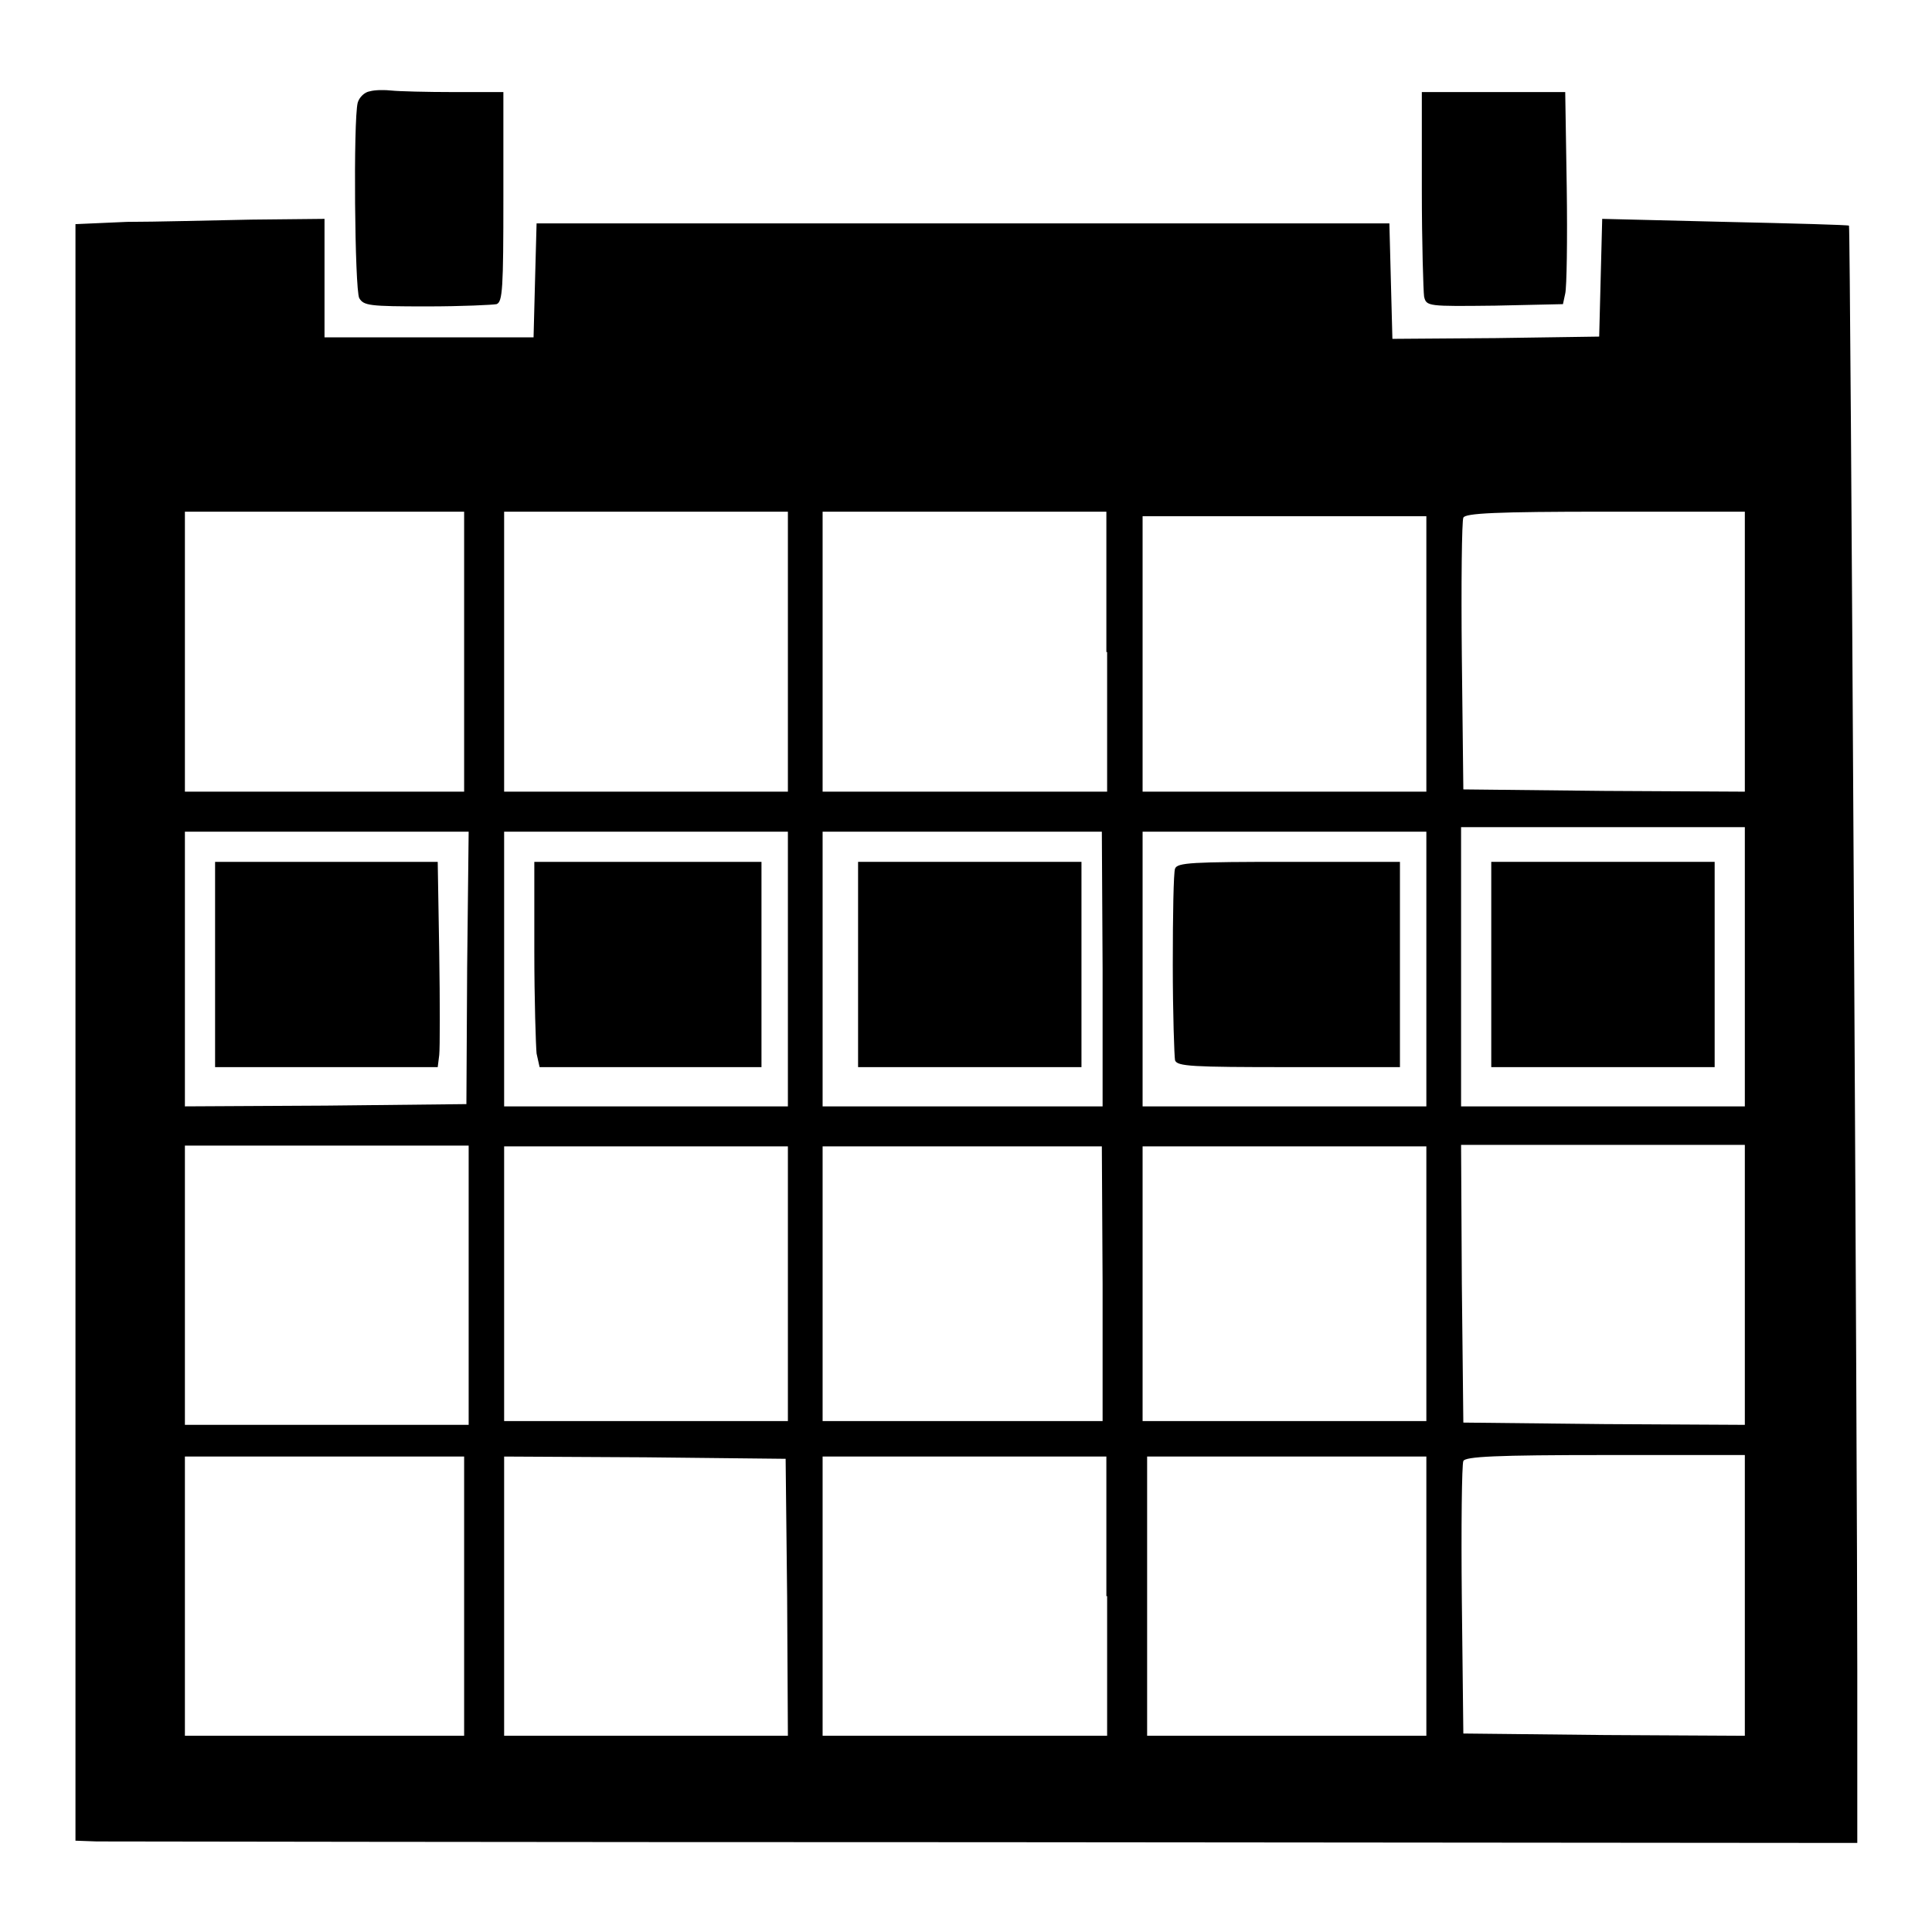 <?xml version="1.0" encoding="utf-8"?>
<!-- Svg Vector Icons : http://www.onlinewebfonts.com/icon -->
<!DOCTYPE svg PUBLIC "-//W3C//DTD SVG 1.1//EN" "http://www.w3.org/Graphics/SVG/1.1/DTD/svg11.dtd">
<svg version="1.1" xmlns="http://www.w3.org/2000/svg" xmlns:xlink="http://www.w3.org/1999/xlink" x="0px" y="0px" viewBox="0 0 256 256" enable-background="new 0 0 256 256" xml:space="preserve">
<g><g><g><path fill="#000000" d="M49,12.1c-0.7,0.1-1.4,0.8-1.6,1.5c-0.6,2.3-0.4,24.7,0.2,25.9c0.6,1,1.3,1.1,9,1.1c4.6,0,8.7-0.2,9.2-0.3c0.8-0.3,0.9-2.1,0.9-14.2V12.2h-6.6c-3.6,0-7.3-0.1-8.2-0.2C51,11.9,49.7,11.9,49,12.1z"/><path fill="#000000" d="M188.4,25.1c0,7.1,0.2,13.5,0.3,14.2c0.3,1.3,0.5,1.3,9.4,1.2l9-0.2l0.3-1.4c0.2-0.8,0.3-7.1,0.2-14.1l-0.2-12.6h-9.5h-9.5V25.1L188.4,25.1z"/><path fill="#000000" d="M16.8,29.4L10,29.7v107.1v107.1l2.8,0.1c1.5,0,54.6,0.1,118,0.1l115.3,0.1v-22.8c0-25.8-0.9-191.3-1.1-191.5c-0.1-0.1-7.4-0.3-16.4-0.5l-16.3-0.4l-0.2,7.8l-0.2,7.8l-13.7,0.2l-13.7,0.1l-0.2-7.6l-0.2-7.7h-56.5H71.1L70.9,37l-0.2,7.7H56.9H43v-7.8V29l-9.7,0.1C28,29.2,20.5,29.4,16.8,29.4z M61.5,86.4v18.5H43H24.5V86.4V67.8H43h18.5V86.4z M104.4,86.4v18.5H85.6H66.8V86.4V67.8h18.8h18.8V86.4z M146.7,86.4v18.5h-18.8H109V86.4V67.8h18.8h18.8V86.4z M231.2,86.4v18.5l-18.6-0.1l-18.7-0.2L193.7,87c-0.1-9.7,0-18,0.2-18.4c0.2-0.6,4.4-0.8,18.8-0.8h18.5V86.4L231.2,86.4z M189,86.7v18.2h-18.8h-18.8V86.7V68.4h18.8H189V86.7z M231.2,128.1v18.5h-18.8h-18.8v-18.5v-18.5h18.8h18.8V128.1z M61.9,128.2l-0.1,18.1l-18.6,0.2l-18.7,0.1v-18.2v-18.2h18.8h18.8L61.9,128.2z M104.4,128.4v18.2H85.6H66.8v-18.2v-18.2h18.8h18.8V128.4z M146.1,128.4v18.2h-18.5H109v-18.2v-18.2h18.5h18.5L146.1,128.4L146.1,128.4z M189,128.4v18.2h-18.8h-18.8v-18.2v-18.2h18.8H189V128.4z M62.1,170.3v18.5H43.3H24.5v-18.5v-18.5h18.8h18.8V170.3z M104.4,170.1v18.2H85.6H66.8v-18.2v-18.2h18.8h18.8V170.1z M146.1,170.1v18.2h-18.5H109v-18.2v-18.2h18.5h18.5L146.1,170.1L146.1,170.1z M189,170.1v18.2h-18.8h-18.8v-18.2v-18.2h18.8H189V170.1z M231.2,170.3v18.5l-18.6-0.1l-18.7-0.2l-0.2-18.4l-0.1-18.4h18.8h18.8V170.3L231.2,170.3z M61.5,211.5V230H43H24.5v-18.5v-18.5H43h18.5V211.5z M104.3,211.6l0.1,18.4H85.6H66.8v-18.5v-18.5l18.7,0.1l18.6,0.2L104.3,211.6z M146.7,211.5V230h-18.8H109v-18.5v-18.5h18.8h18.8V211.5z M189,211.5V230h-18.5h-18.5v-18.5v-18.5h18.5H189V211.5z M231.2,211.5V230l-18.6-0.1l-18.7-0.2l-0.2-17.7c-0.1-9.7,0-18,0.2-18.4c0.2-0.6,4.4-0.8,18.8-0.8h18.5V211.5L231.2,211.5z"/><path fill="#000000" d="M197.6,127.8v13.6h14.8h14.8v-13.6v-13.6h-14.8h-14.8V127.8L197.6,127.8z"/><path fill="#000000" d="M28.5,127.8v13.6h14.7H58l0.2-1.6c0.1-0.9,0.1-7,0-13.6l-0.2-12H43.3H28.5V127.8z"/><path fill="#000000" d="M70.8,126c0,6.5,0.2,12.6,0.3,13.6l0.4,1.8h14.7h14.7v-13.6v-13.6H85.9H70.8L70.8,126L70.8,126z"/><path fill="#000000" d="M113.7,127.8v13.6h14.8h14.8v-13.6v-13.6h-14.8h-14.8L113.7,127.8L113.7,127.8z"/><path fill="#000000" d="M155.7,115.1c-0.2,0.5-0.3,6.2-0.3,12.7c0,6.5,0.2,12.2,0.3,12.7c0.3,0.8,2.2,0.9,15.1,0.9h14.7v-13.6v-13.6h-14.7C157.9,114.2,156,114.3,155.7,115.1z"/></g></g></g>
</svg>